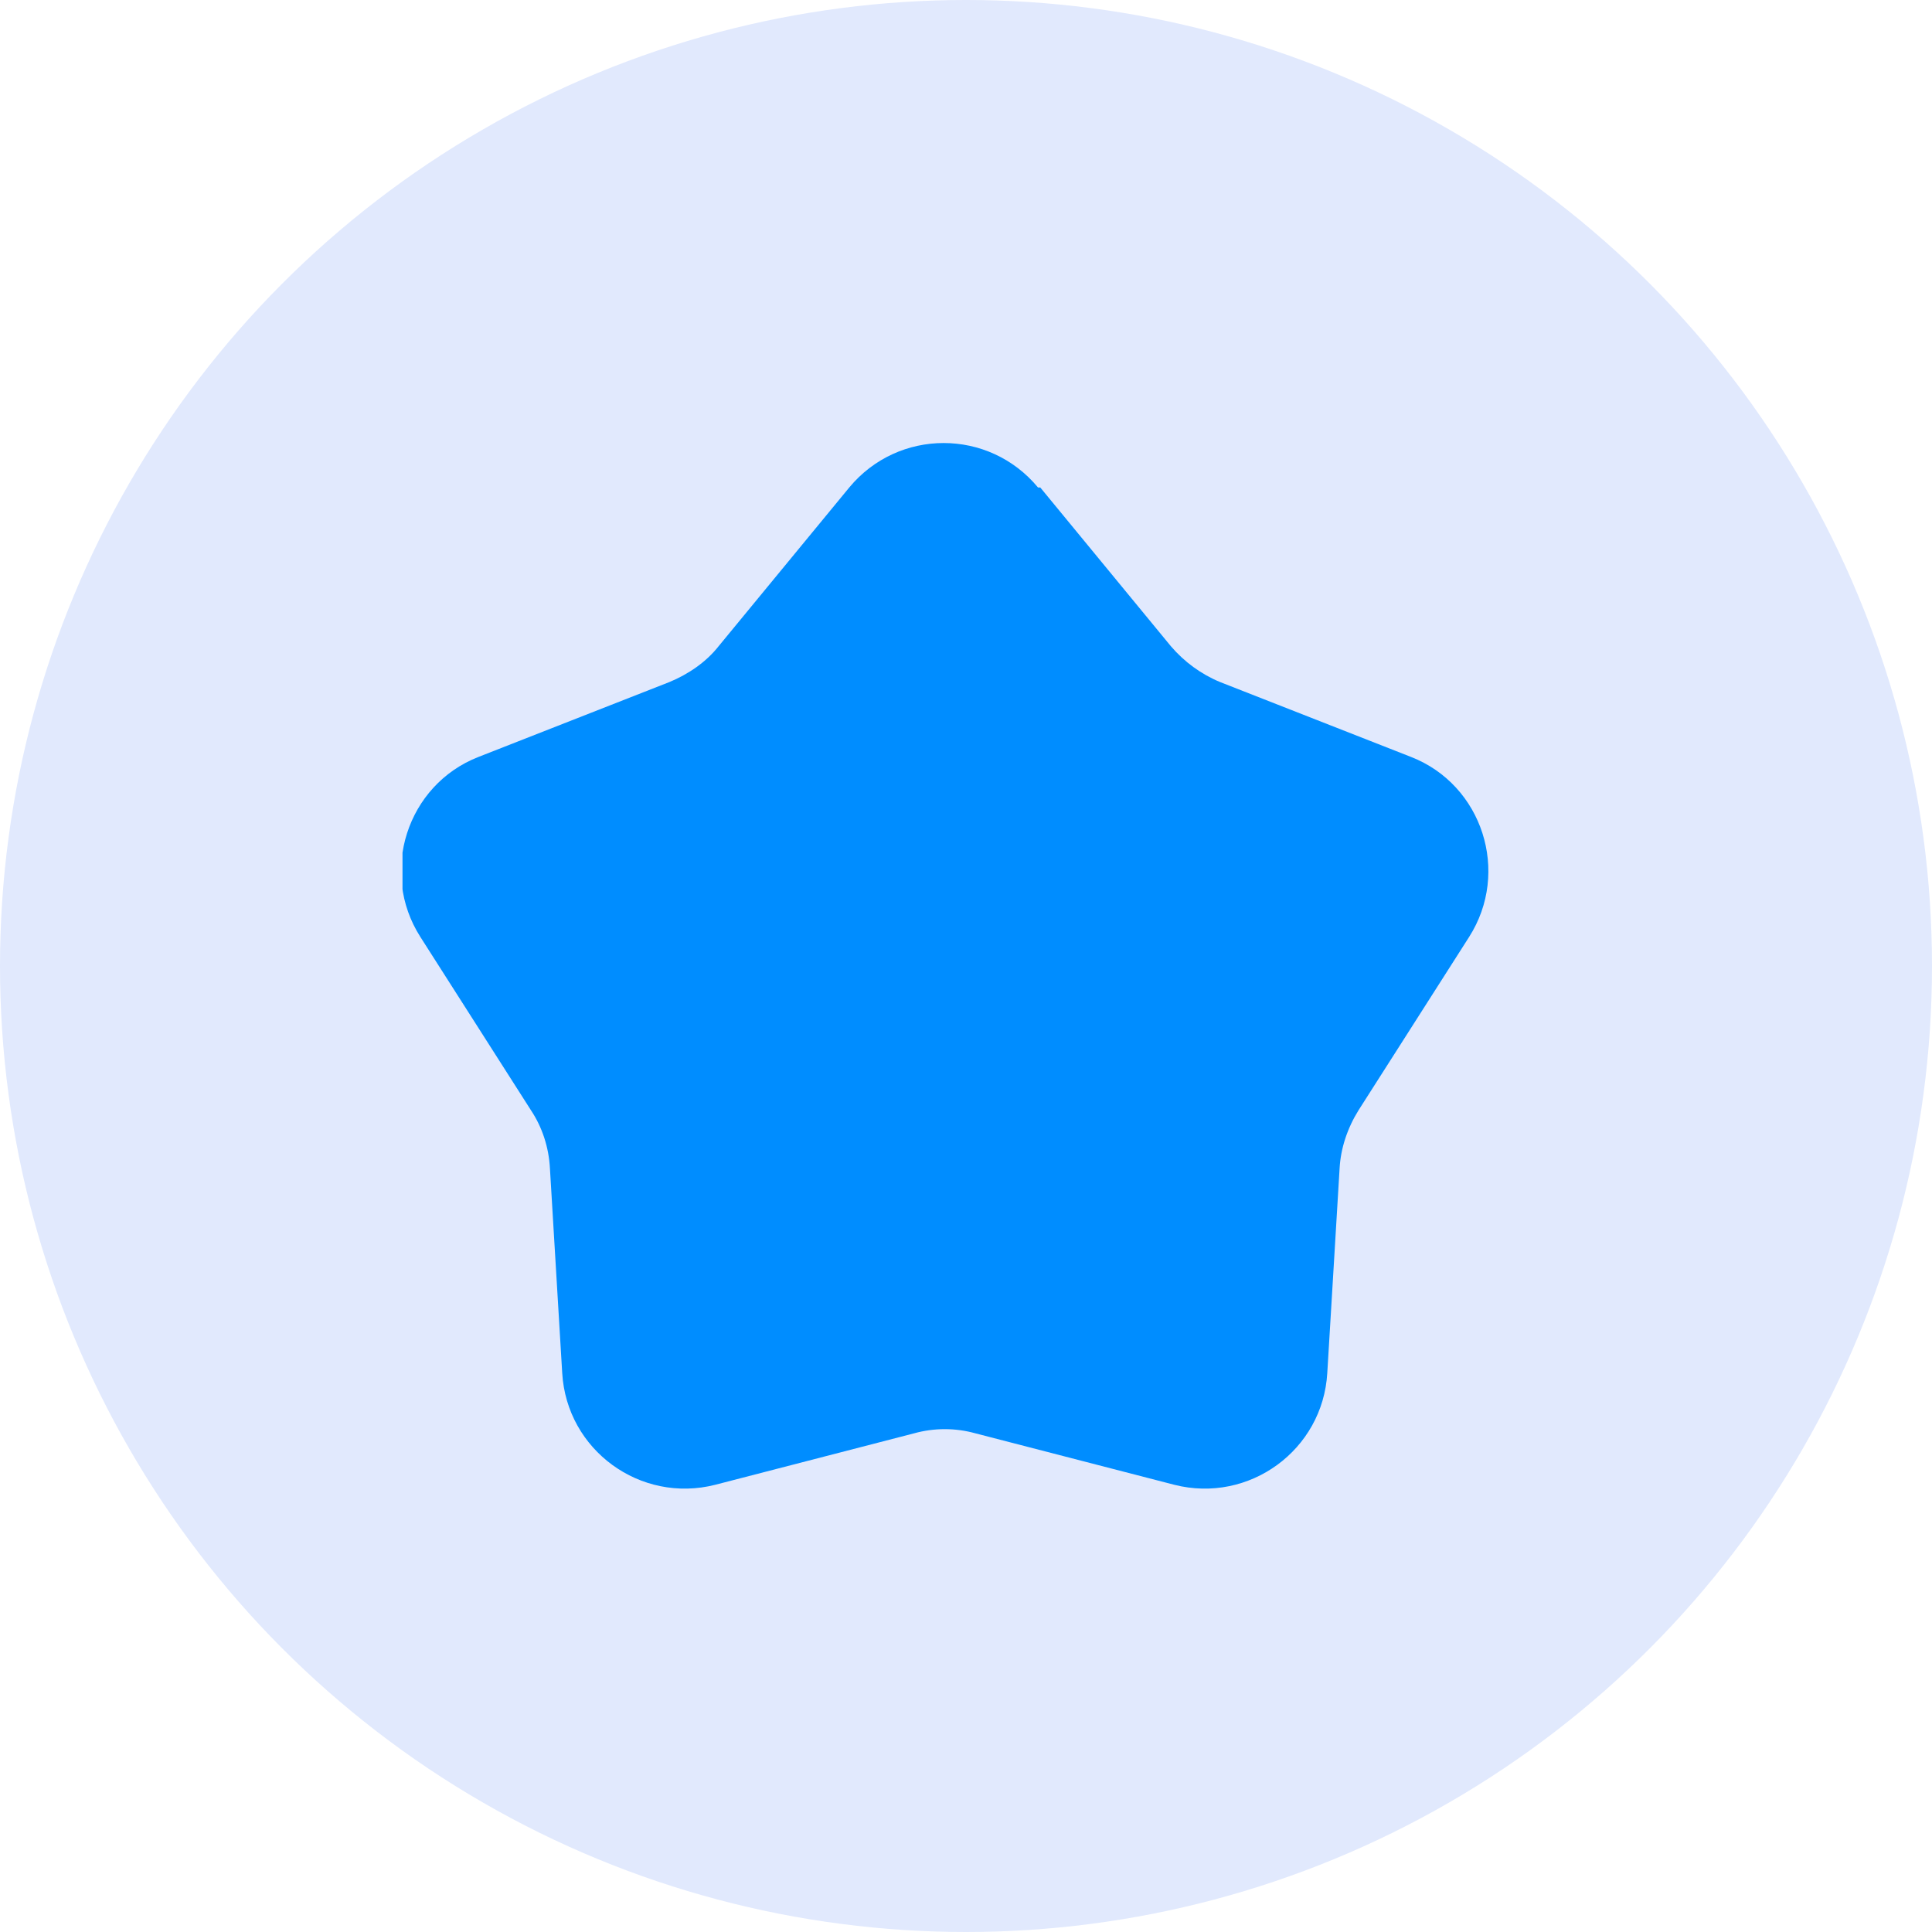 <?xml version="1.0" encoding="UTF-8"?> <svg xmlns="http://www.w3.org/2000/svg" width="48" height="48" viewBox="0 0 48 48" fill="none"><circle cx="24" cy="24" r="24" fill="#E1E9FD"></circle><g clip-path="url(#clip0_282_2851)"><path d="M25.845 12.111L29.091 16.056C29.424 16.445 29.841 16.75 30.312 16.945L35.057 18.806C36.833 19.5 37.527 21.667 36.5 23.278L33.753 27.583C33.476 28.028 33.309 28.528 33.282 29.028L32.976 34.111C32.865 36.028 31.034 37.361 29.175 36.889L24.235 35.611C23.736 35.472 23.209 35.472 22.709 35.611L17.77 36.889C15.911 37.361 14.079 36.028 13.968 34.111L13.663 29.028C13.635 28.5 13.469 28 13.191 27.583L10.444 23.278C9.417 21.667 10.111 19.5 11.887 18.806L16.632 16.945C17.104 16.75 17.548 16.445 17.853 16.056L21.1 12.111C22.321 10.639 24.568 10.639 25.789 12.111H25.845Z" fill="#008DFF"></path></g><defs><clipPath id="clip0_282_2851"><rect width="27" height="26" fill="white" transform="translate(10 11)"></rect></clipPath></defs></svg> 